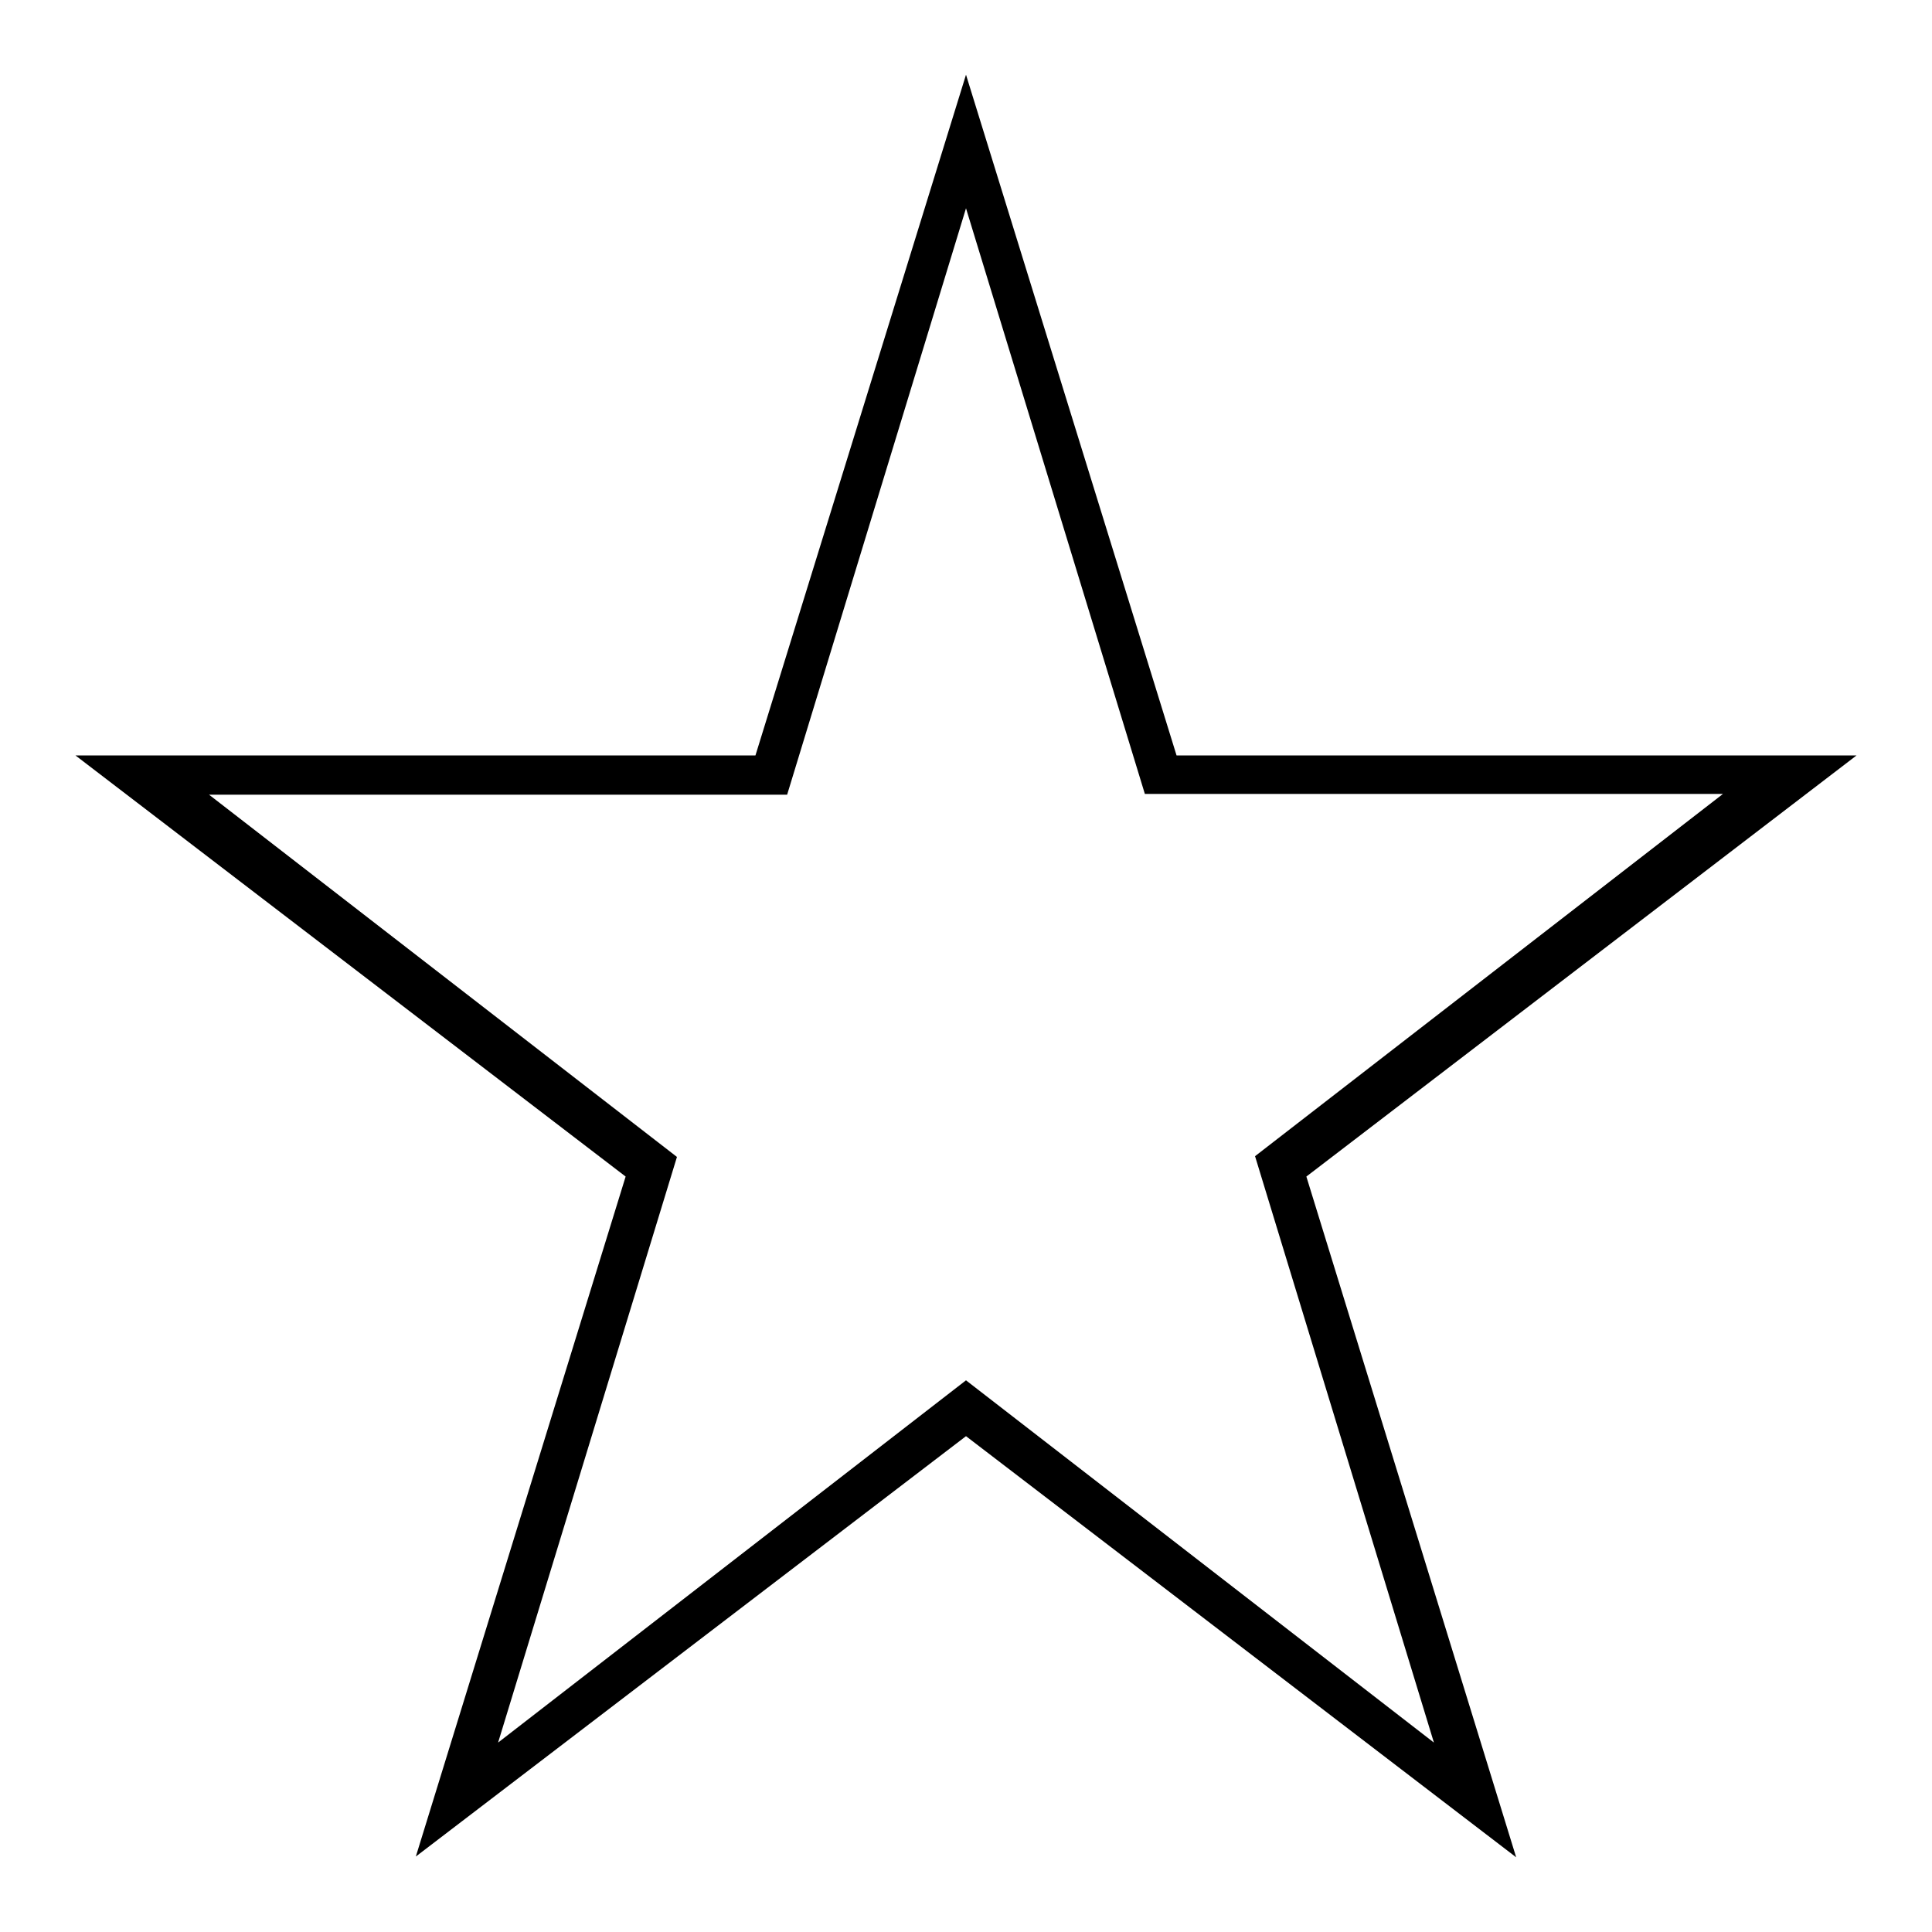 <?xml version="1.0" encoding="utf-8"?>
<!-- Svg Vector Icons : http://www.onlinewebfonts.com/icon -->
<!DOCTYPE svg PUBLIC "-//W3C//DTD SVG 1.1//EN" "http://www.w3.org/Graphics/SVG/1.1/DTD/svg11.dtd">
<svg version="1.1" xmlns="http://www.w3.org/2000/svg" xmlns:xlink="http://www.w3.org/1999/xlink" x="0px" y="0px" viewBox="0 0 256 256" enable-background="new 0 0 256 256" xml:space="preserve">
<g><g><path fill="#000000" d="M246,100.1h-90.1L128,9.9l-27.9,90.2H10l72.9,55.8L55.1,246l72.9-55.7l72.9,55.8l-27.8-90.2L246,100.1z M190,230.9l-62-48l-62,48l23.7-77.6l-62-48h76.6L128,27.6l23.7,77.6h76.6l-62,48L190,230.9z"/></g></g>
</svg>